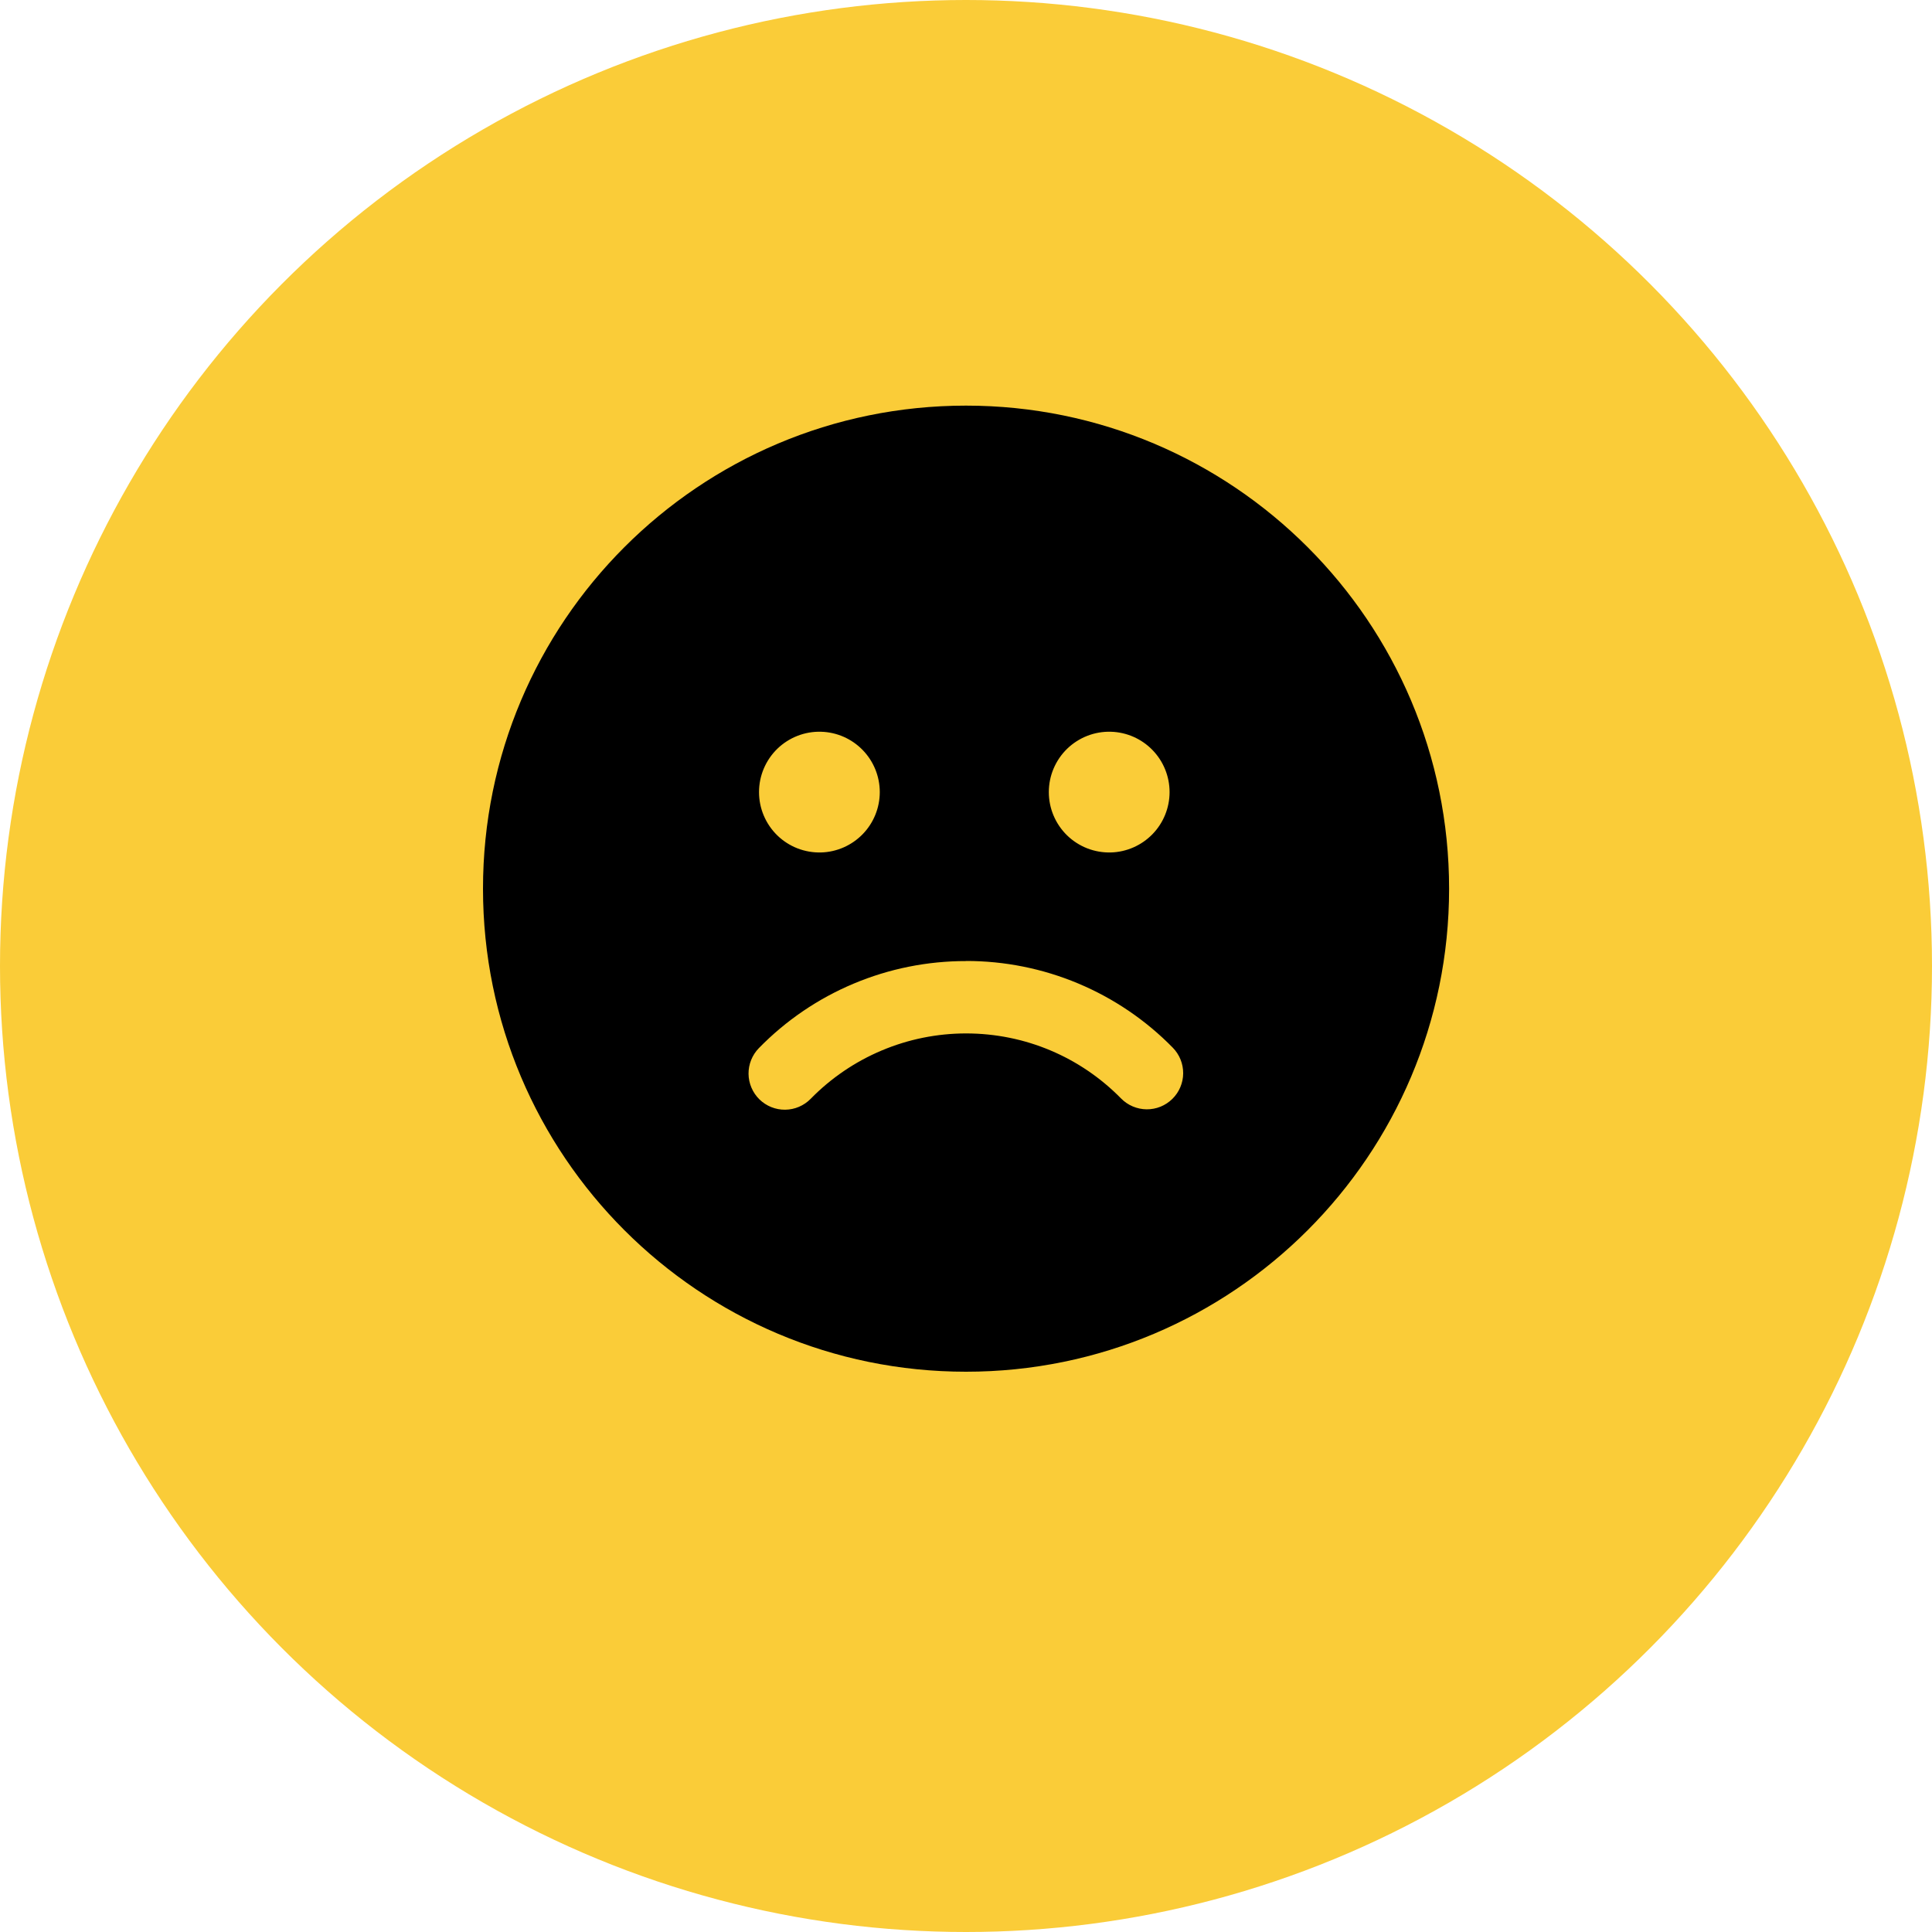 <?xml version="1.0" encoding="UTF-8"?> <svg xmlns="http://www.w3.org/2000/svg" width="100" height="100" viewBox="0 0 100 100" fill="none"><circle cx="50" cy="50" r="50" fill="#FACC38"></circle><path d="M50 20.995C63.81 20.995 75.005 32.19 75.005 46C75.005 59.808 63.81 71 50 71C36.19 71 25 59.808 25 46C24.997 32.19 36.19 20.995 50 20.995ZM50 49.745C48.003 49.742 46.025 50.139 44.184 50.913C42.343 51.686 40.675 52.821 39.28 54.25C39.108 54.426 38.972 54.634 38.88 54.863C38.788 55.091 38.742 55.336 38.744 55.582C38.747 55.828 38.798 56.072 38.895 56.298C38.991 56.525 39.132 56.73 39.307 56.903C39.483 57.075 39.692 57.211 39.92 57.303C40.149 57.395 40.393 57.441 40.639 57.438C40.886 57.436 41.129 57.385 41.356 57.288C41.582 57.191 41.788 57.051 41.96 56.875C43.007 55.804 44.258 54.953 45.639 54.372C47.019 53.79 48.502 53.491 50 53.49C53.062 53.49 55.925 54.715 58.028 56.858C58.2 57.033 58.406 57.173 58.633 57.269C58.859 57.365 59.103 57.416 59.349 57.418C59.595 57.42 59.84 57.374 60.068 57.282C60.296 57.189 60.504 57.053 60.68 56.88C60.856 56.707 60.996 56.502 61.092 56.275C61.188 56.048 61.239 55.805 61.241 55.559C61.243 55.312 61.196 55.068 61.104 54.84C61.012 54.611 60.875 54.403 60.703 54.228C59.308 52.804 57.643 51.674 55.806 50.904C53.968 50.133 51.995 49.737 50.002 49.74M42.5 37.875C42.082 37.863 41.667 37.935 41.277 38.087C40.888 38.239 40.533 38.467 40.233 38.758C39.934 39.049 39.696 39.398 39.533 39.783C39.37 40.167 39.287 40.581 39.287 40.999C39.287 41.417 39.37 41.83 39.533 42.215C39.696 42.6 39.934 42.948 40.233 43.24C40.533 43.531 40.888 43.759 41.277 43.911C41.667 44.062 42.082 44.134 42.5 44.123C43.313 44.1 44.085 43.76 44.652 43.177C45.219 42.594 45.537 41.812 45.537 40.999C45.537 40.185 45.219 39.404 44.652 38.821C44.085 38.237 43.313 37.898 42.5 37.875ZM57.5 37.875C57.082 37.863 56.667 37.935 56.277 38.087C55.888 38.239 55.533 38.467 55.233 38.758C54.934 39.049 54.696 39.398 54.533 39.783C54.37 40.167 54.287 40.581 54.287 40.999C54.287 41.417 54.37 41.83 54.533 42.215C54.696 42.6 54.934 42.948 55.233 43.24C55.533 43.531 55.888 43.759 56.277 43.911C56.667 44.062 57.082 44.134 57.5 44.123C58.313 44.1 59.085 43.76 59.652 43.177C60.219 42.594 60.537 41.812 60.537 40.999C60.537 40.185 60.219 39.404 59.652 38.821C59.085 38.237 58.313 37.898 57.5 37.875Z" fill="black"></path></svg> 
